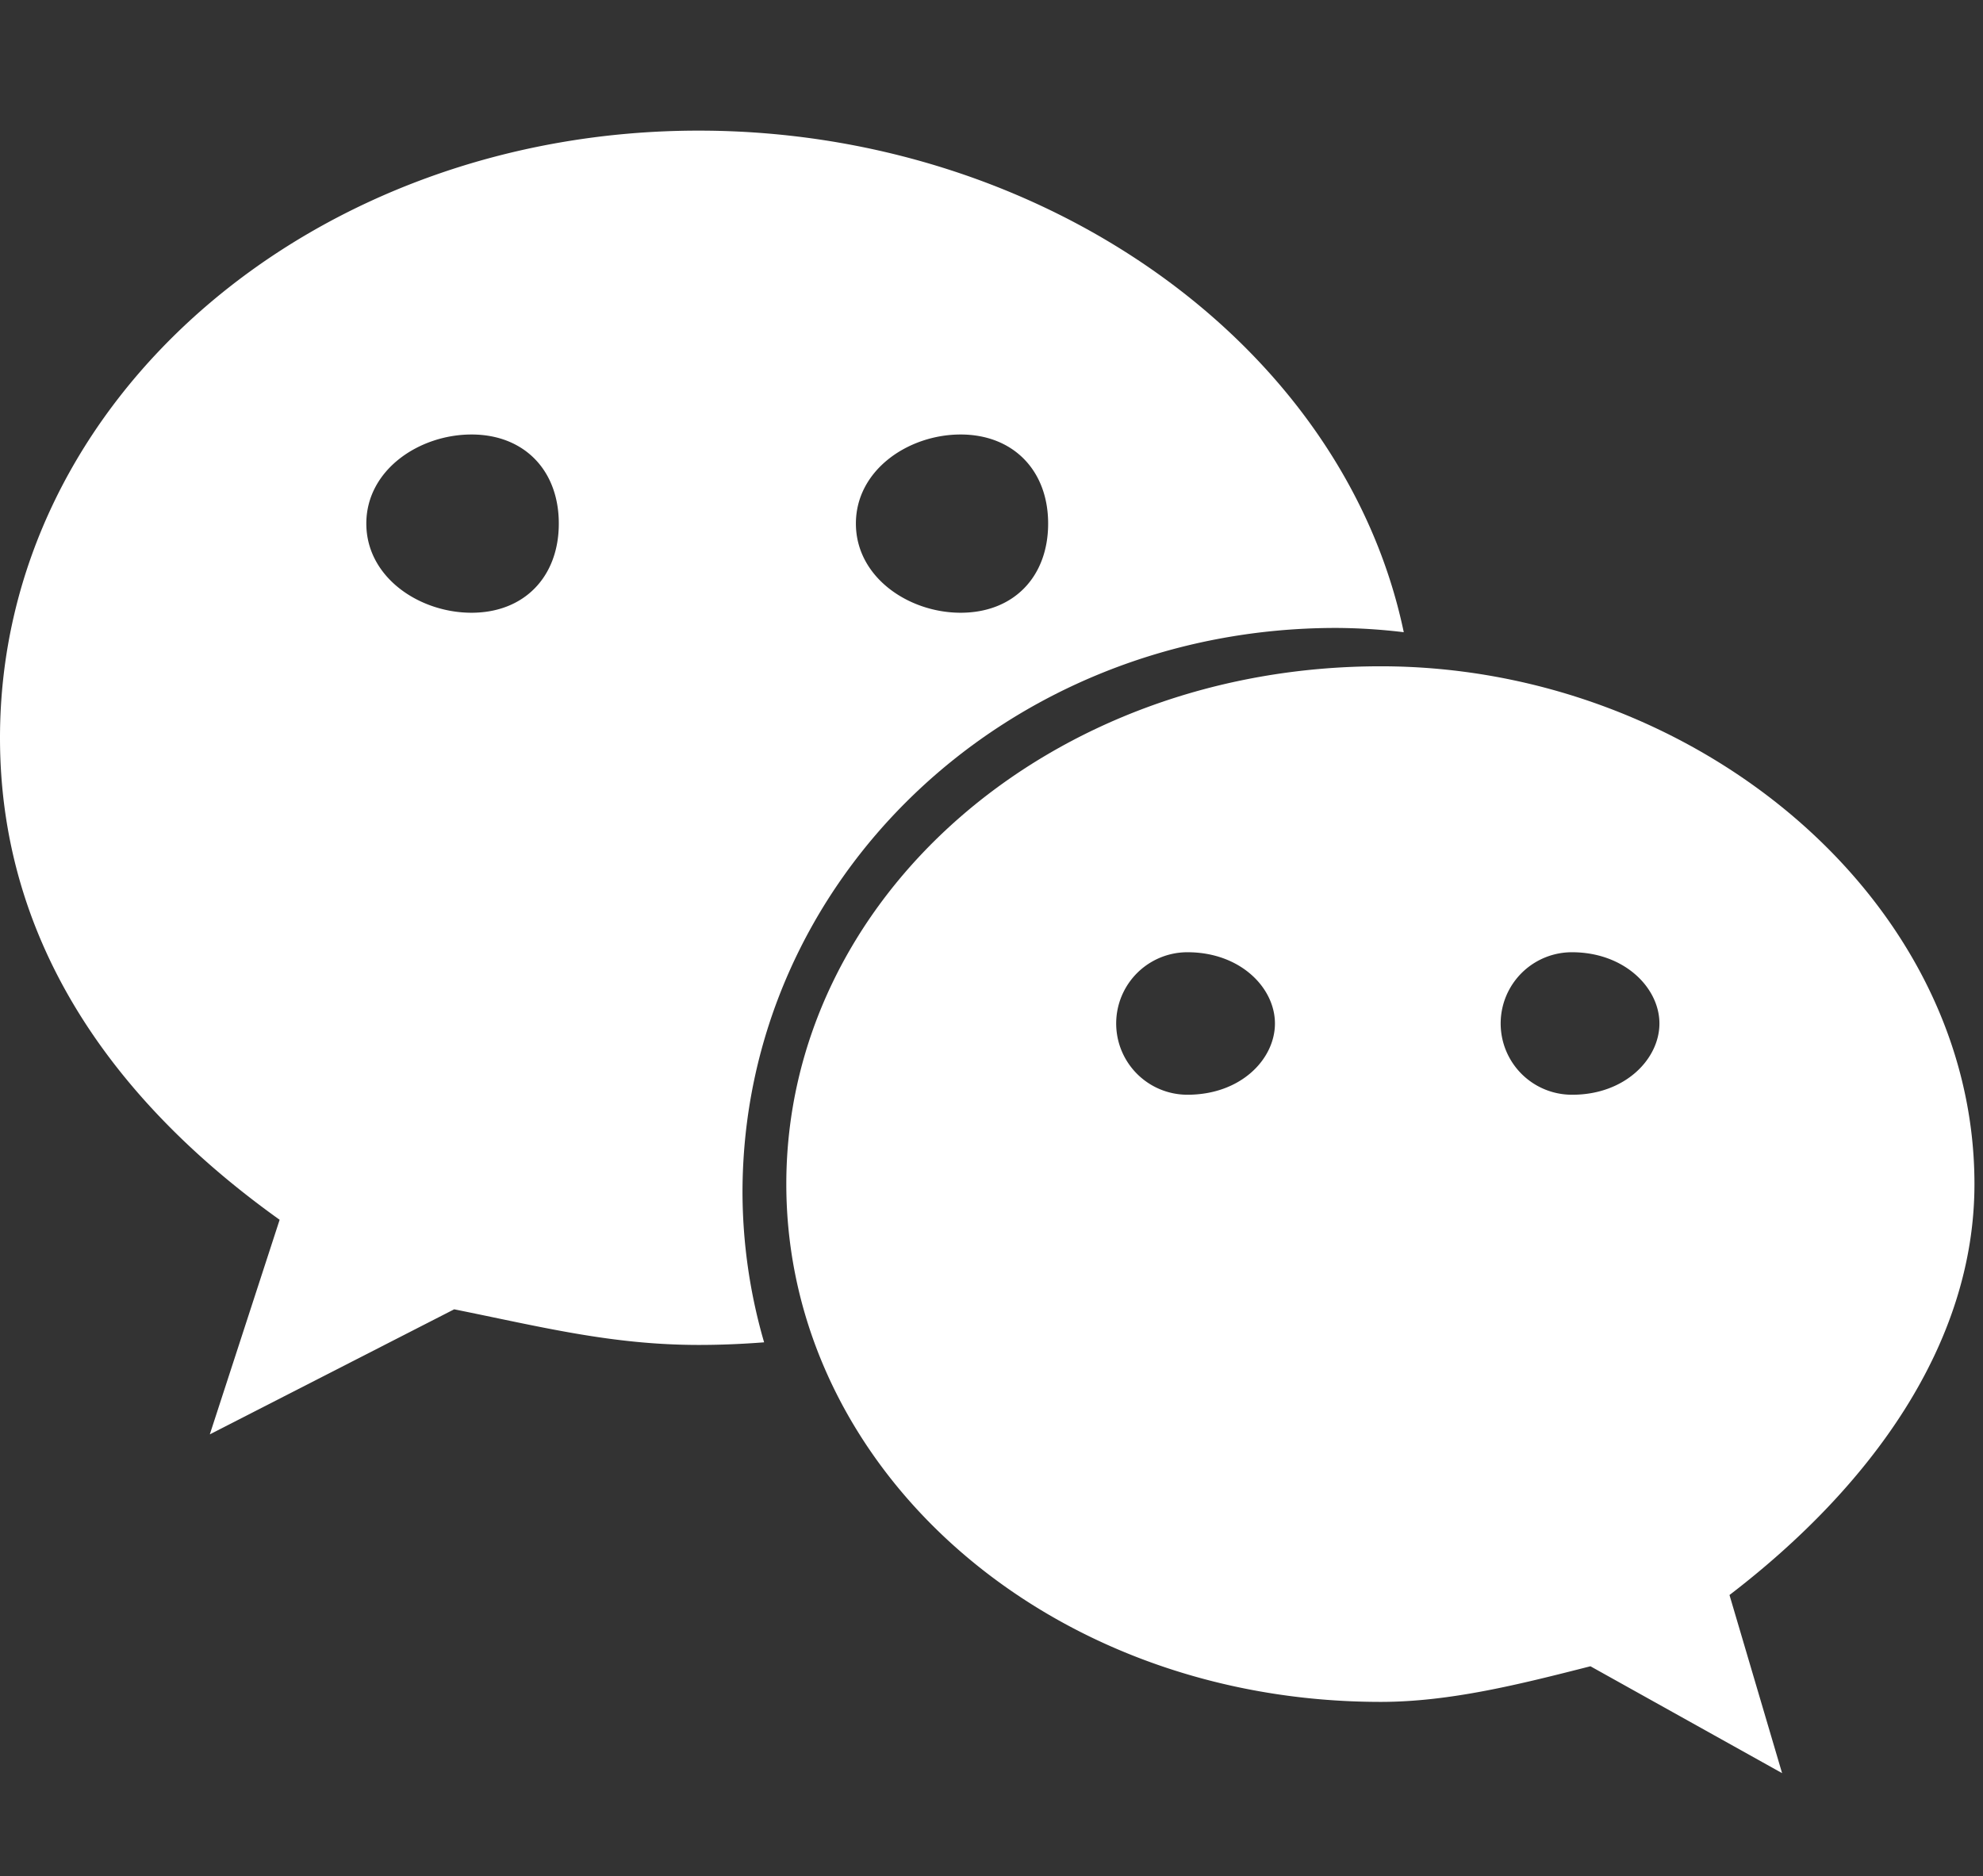 <svg id="图层_1" data-name="图层 1" xmlns="http://www.w3.org/2000/svg" viewBox="0 0 167 158"><rect x="0" y="0" width="167" height="158" fill="#333333" stroke="none"/><defs><style>.cls-1{fill:#fff;}</style></defs><title>底部信息-icon</title><path class="cls-1" d="M58.84,11C26.48,11,0,33.54,0,62.14c0,16.5,8.81,30.05,23.55,40.58l-5.88,18.07,20.58-10.53c7.36,1.48,13.26,3,20.61,3,1.85,0,3.68-.08,5.49-.22a45.63,45.63,0,0,1-1.82-12.6c0-26.26,22.08-47.56,50-47.56a49,49,0,0,1,5.69.36C113.14,29,87.79,11,58.84,11ZM39.71,51.6c-4.42,0-8.86-3-8.86-7.51s4.44-7.5,8.86-7.5,7.35,3,7.35,7.5S44.13,51.6,39.71,51.6Zm41.19,0c-4.39,0-8.82-3-8.82-7.51s4.42-7.5,8.82-7.5,7.37,3,7.37,7.5S85.35,51.6,80.9,51.6Z"/><path class="cls-1" d="M166.28,99.71c0-24-23.55-43.6-50-43.6-28,0-50.06,19.59-50.06,43.6s22,43.61,50.06,43.61c5.86,0,11.77-1.5,17.66-3l16.14,9-4.43-15C157.47,125.27,166.28,113.26,166.28,99.71ZM100,92.19a6,6,0,0,1,0-12c4.47,0,7.37,3,7.37,6S104.51,92.19,100,92.19Zm32.38,0a6,6,0,0,1,0-12c4.43,0,7.37,3,7.37,6S136.85,92.19,132.42,92.19Z"/></svg>